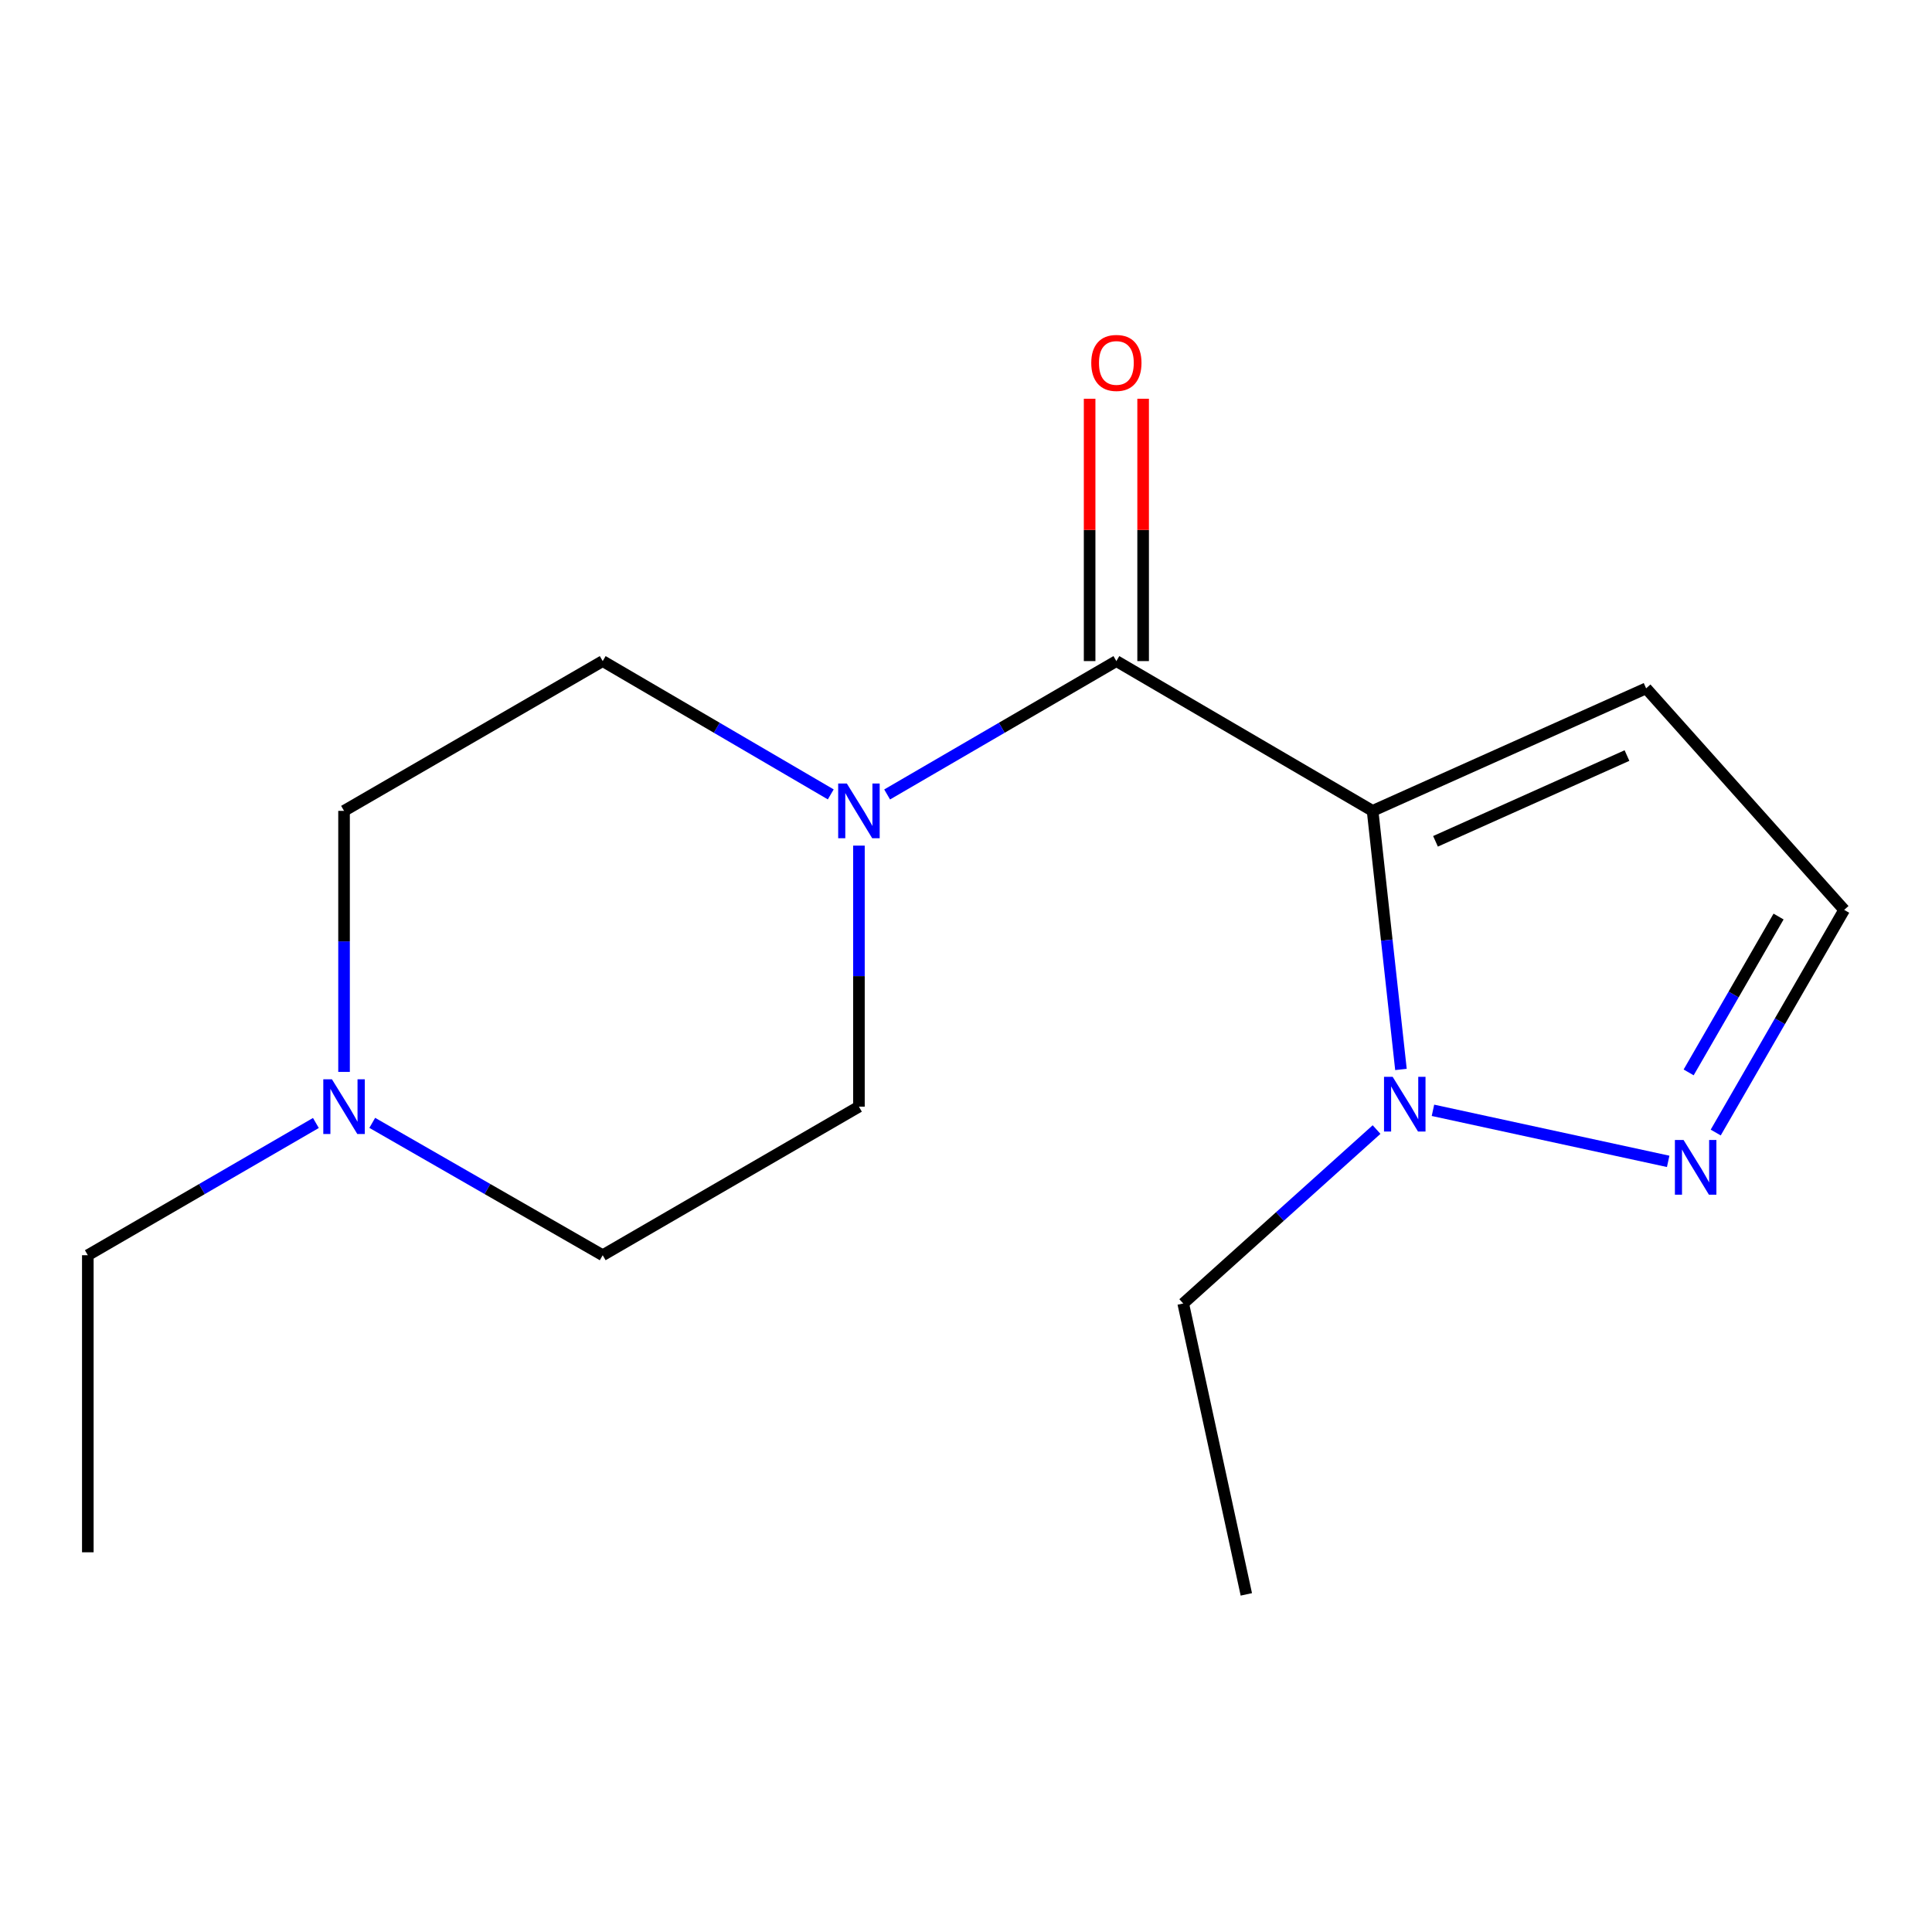 <?xml version='1.0' encoding='iso-8859-1'?>
<svg version='1.1' baseProfile='full'
              xmlns='http://www.w3.org/2000/svg'
                      xmlns:rdkit='http://www.rdkit.org/xml'
                      xmlns:xlink='http://www.w3.org/1999/xlink'
                  xml:space='preserve'
width='1000px' height='1000px' viewBox='0 0 1000 1000'>
<!-- END OF HEADER -->
<rect style='opacity:1.0;fill:#FFFFFF;stroke:none' width='1000' height='1000' x='0' y='0'> </rect>
<path class='bond-0' d='M 710.457,419.705 L 577.835,342.178' style='fill:none;fill-rule:evenodd;stroke:#000000;stroke-width:6px;stroke-linecap:butt;stroke-linejoin:miter;stroke-opacity:1' />
<path class='bond-1' d='M 710.457,419.705 L 717.794,486.627' style='fill:none;fill-rule:evenodd;stroke:#000000;stroke-width:6px;stroke-linecap:butt;stroke-linejoin:miter;stroke-opacity:1' />
<path class='bond-1' d='M 717.794,486.627 L 725.132,553.549' style='fill:none;fill-rule:evenodd;stroke:#0000FF;stroke-width:6px;stroke-linecap:butt;stroke-linejoin:miter;stroke-opacity:1' />
<path class='bond-4' d='M 710.457,419.705 L 852.033,356.286' style='fill:none;fill-rule:evenodd;stroke:#000000;stroke-width:6px;stroke-linecap:butt;stroke-linejoin:miter;stroke-opacity:1' />
<path class='bond-4' d='M 743.014,435.466 L 842.118,391.073' style='fill:none;fill-rule:evenodd;stroke:#000000;stroke-width:6px;stroke-linecap:butt;stroke-linejoin:miter;stroke-opacity:1' />
<path class='bond-2' d='M 577.835,342.178 L 518.505,376.696' style='fill:none;fill-rule:evenodd;stroke:#000000;stroke-width:6px;stroke-linecap:butt;stroke-linejoin:miter;stroke-opacity:1' />
<path class='bond-2' d='M 518.505,376.696 L 459.176,411.214' style='fill:none;fill-rule:evenodd;stroke:#0000FF;stroke-width:6px;stroke-linecap:butt;stroke-linejoin:miter;stroke-opacity:1' />
<path class='bond-7' d='M 591.681,342.178 L 591.681,274.284' style='fill:none;fill-rule:evenodd;stroke:#000000;stroke-width:6px;stroke-linecap:butt;stroke-linejoin:miter;stroke-opacity:1' />
<path class='bond-7' d='M 591.681,274.284 L 591.681,206.391' style='fill:none;fill-rule:evenodd;stroke:#FF0000;stroke-width:6px;stroke-linecap:butt;stroke-linejoin:miter;stroke-opacity:1' />
<path class='bond-7' d='M 563.988,342.178 L 563.988,274.284' style='fill:none;fill-rule:evenodd;stroke:#000000;stroke-width:6px;stroke-linecap:butt;stroke-linejoin:miter;stroke-opacity:1' />
<path class='bond-7' d='M 563.988,274.284 L 563.988,206.391' style='fill:none;fill-rule:evenodd;stroke:#FF0000;stroke-width:6px;stroke-linecap:butt;stroke-linejoin:miter;stroke-opacity:1' />
<path class='bond-3' d='M 741.695,574.695 L 863.446,601.12' style='fill:none;fill-rule:evenodd;stroke:#0000FF;stroke-width:6px;stroke-linecap:butt;stroke-linejoin:miter;stroke-opacity:1' />
<path class='bond-12' d='M 712.507,584.659 L 662.472,629.673' style='fill:none;fill-rule:evenodd;stroke:#0000FF;stroke-width:6px;stroke-linecap:butt;stroke-linejoin:miter;stroke-opacity:1' />
<path class='bond-12' d='M 662.472,629.673 L 612.436,674.687' style='fill:none;fill-rule:evenodd;stroke:#000000;stroke-width:6px;stroke-linecap:butt;stroke-linejoin:miter;stroke-opacity:1' />
<path class='bond-8' d='M 444.582,437.692 L 444.582,505.248' style='fill:none;fill-rule:evenodd;stroke:#0000FF;stroke-width:6px;stroke-linecap:butt;stroke-linejoin:miter;stroke-opacity:1' />
<path class='bond-8' d='M 444.582,505.248 L 444.582,572.805' style='fill:none;fill-rule:evenodd;stroke:#000000;stroke-width:6px;stroke-linecap:butt;stroke-linejoin:miter;stroke-opacity:1' />
<path class='bond-9' d='M 430.001,411.181 L 370.981,376.68' style='fill:none;fill-rule:evenodd;stroke:#0000FF;stroke-width:6px;stroke-linecap:butt;stroke-linejoin:miter;stroke-opacity:1' />
<path class='bond-9' d='M 370.981,376.68 L 311.96,342.178' style='fill:none;fill-rule:evenodd;stroke:#000000;stroke-width:6px;stroke-linecap:butt;stroke-linejoin:miter;stroke-opacity:1' />
<path class='bond-16' d='M 888.053,586.2 L 921.299,528.577' style='fill:none;fill-rule:evenodd;stroke:#0000FF;stroke-width:6px;stroke-linecap:butt;stroke-linejoin:miter;stroke-opacity:1' />
<path class='bond-16' d='M 921.299,528.577 L 954.545,470.953' style='fill:none;fill-rule:evenodd;stroke:#000000;stroke-width:6px;stroke-linecap:butt;stroke-linejoin:miter;stroke-opacity:1' />
<path class='bond-16' d='M 874.04,555.073 L 897.312,514.737' style='fill:none;fill-rule:evenodd;stroke:#0000FF;stroke-width:6px;stroke-linecap:butt;stroke-linejoin:miter;stroke-opacity:1' />
<path class='bond-16' d='M 897.312,514.737 L 920.584,474.401' style='fill:none;fill-rule:evenodd;stroke:#000000;stroke-width:6px;stroke-linecap:butt;stroke-linejoin:miter;stroke-opacity:1' />
<path class='bond-6' d='M 852.033,356.286 L 954.545,470.953' style='fill:none;fill-rule:evenodd;stroke:#000000;stroke-width:6px;stroke-linecap:butt;stroke-linejoin:miter;stroke-opacity:1' />
<path class='bond-5' d='M 178.076,554.817 L 178.076,487.261' style='fill:none;fill-rule:evenodd;stroke:#0000FF;stroke-width:6px;stroke-linecap:butt;stroke-linejoin:miter;stroke-opacity:1' />
<path class='bond-5' d='M 178.076,487.261 L 178.076,419.705' style='fill:none;fill-rule:evenodd;stroke:#000000;stroke-width:6px;stroke-linecap:butt;stroke-linejoin:miter;stroke-opacity:1' />
<path class='bond-13' d='M 163.504,581.254 L 104.479,615.477' style='fill:none;fill-rule:evenodd;stroke:#0000FF;stroke-width:6px;stroke-linecap:butt;stroke-linejoin:miter;stroke-opacity:1' />
<path class='bond-13' d='M 104.479,615.477 L 45.455,649.701' style='fill:none;fill-rule:evenodd;stroke:#000000;stroke-width:6px;stroke-linecap:butt;stroke-linejoin:miter;stroke-opacity:1' />
<path class='bond-17' d='M 192.676,581.19 L 252.318,615.445' style='fill:none;fill-rule:evenodd;stroke:#0000FF;stroke-width:6px;stroke-linecap:butt;stroke-linejoin:miter;stroke-opacity:1' />
<path class='bond-17' d='M 252.318,615.445 L 311.96,649.701' style='fill:none;fill-rule:evenodd;stroke:#000000;stroke-width:6px;stroke-linecap:butt;stroke-linejoin:miter;stroke-opacity:1' />
<path class='bond-11' d='M 444.582,572.805 L 311.96,649.701' style='fill:none;fill-rule:evenodd;stroke:#000000;stroke-width:6px;stroke-linecap:butt;stroke-linejoin:miter;stroke-opacity:1' />
<path class='bond-10' d='M 311.96,342.178 L 178.076,419.705' style='fill:none;fill-rule:evenodd;stroke:#000000;stroke-width:6px;stroke-linecap:butt;stroke-linejoin:miter;stroke-opacity:1' />
<path class='bond-14' d='M 612.436,674.687 L 645.099,825.248' style='fill:none;fill-rule:evenodd;stroke:#000000;stroke-width:6px;stroke-linecap:butt;stroke-linejoin:miter;stroke-opacity:1' />
<path class='bond-15' d='M 45.455,649.701 L 45.455,803.462' style='fill:none;fill-rule:evenodd;stroke:#000000;stroke-width:6px;stroke-linecap:butt;stroke-linejoin:miter;stroke-opacity:1' />
<path  class='atom-2' d='M 720.843 557.368
L 730.123 572.368
Q 731.043 573.848, 732.523 576.528
Q 734.003 579.208, 734.083 579.368
L 734.083 557.368
L 737.843 557.368
L 737.843 585.688
L 733.963 585.688
L 724.003 569.288
Q 722.843 567.368, 721.603 565.168
Q 720.403 562.968, 720.043 562.288
L 720.043 585.688
L 716.363 585.688
L 716.363 557.368
L 720.843 557.368
' fill='#0000FF'/>
<path  class='atom-3' d='M 438.322 405.545
L 447.602 420.545
Q 448.522 422.025, 450.002 424.705
Q 451.482 427.385, 451.562 427.545
L 451.562 405.545
L 455.322 405.545
L 455.322 433.865
L 451.442 433.865
L 441.482 417.465
Q 440.322 415.545, 439.082 413.345
Q 437.882 411.145, 437.522 410.465
L 437.522 433.865
L 433.842 433.865
L 433.842 405.545
L 438.322 405.545
' fill='#0000FF'/>
<path  class='atom-4' d='M 871.405 590.046
L 880.685 605.046
Q 881.605 606.526, 883.085 609.206
Q 884.565 611.886, 884.645 612.046
L 884.645 590.046
L 888.405 590.046
L 888.405 618.366
L 884.525 618.366
L 874.565 601.966
Q 873.405 600.046, 872.165 597.846
Q 870.965 595.646, 870.605 594.966
L 870.605 618.366
L 866.925 618.366
L 866.925 590.046
L 871.405 590.046
' fill='#0000FF'/>
<path  class='atom-6' d='M 171.816 558.645
L 181.096 573.645
Q 182.016 575.125, 183.496 577.805
Q 184.976 580.485, 185.056 580.645
L 185.056 558.645
L 188.816 558.645
L 188.816 586.965
L 184.936 586.965
L 174.976 570.565
Q 173.816 568.645, 172.576 566.445
Q 171.376 564.245, 171.016 563.565
L 171.016 586.965
L 167.336 586.965
L 167.336 558.645
L 171.816 558.645
' fill='#0000FF'/>
<path  class='atom-8' d='M 564.835 187.85
Q 564.835 181.05, 568.195 177.25
Q 571.555 173.45, 577.835 173.45
Q 584.115 173.45, 587.475 177.25
Q 590.835 181.05, 590.835 187.85
Q 590.835 194.73, 587.435 198.65
Q 584.035 202.53, 577.835 202.53
Q 571.595 202.53, 568.195 198.65
Q 564.835 194.77, 564.835 187.85
M 577.835 199.33
Q 582.155 199.33, 584.475 196.45
Q 586.835 193.53, 586.835 187.85
Q 586.835 182.29, 584.475 179.49
Q 582.155 176.65, 577.835 176.65
Q 573.515 176.65, 571.155 179.45
Q 568.835 182.25, 568.835 187.85
Q 568.835 193.57, 571.155 196.45
Q 573.515 199.33, 577.835 199.33
' fill='#FF0000'/>
</svg>
